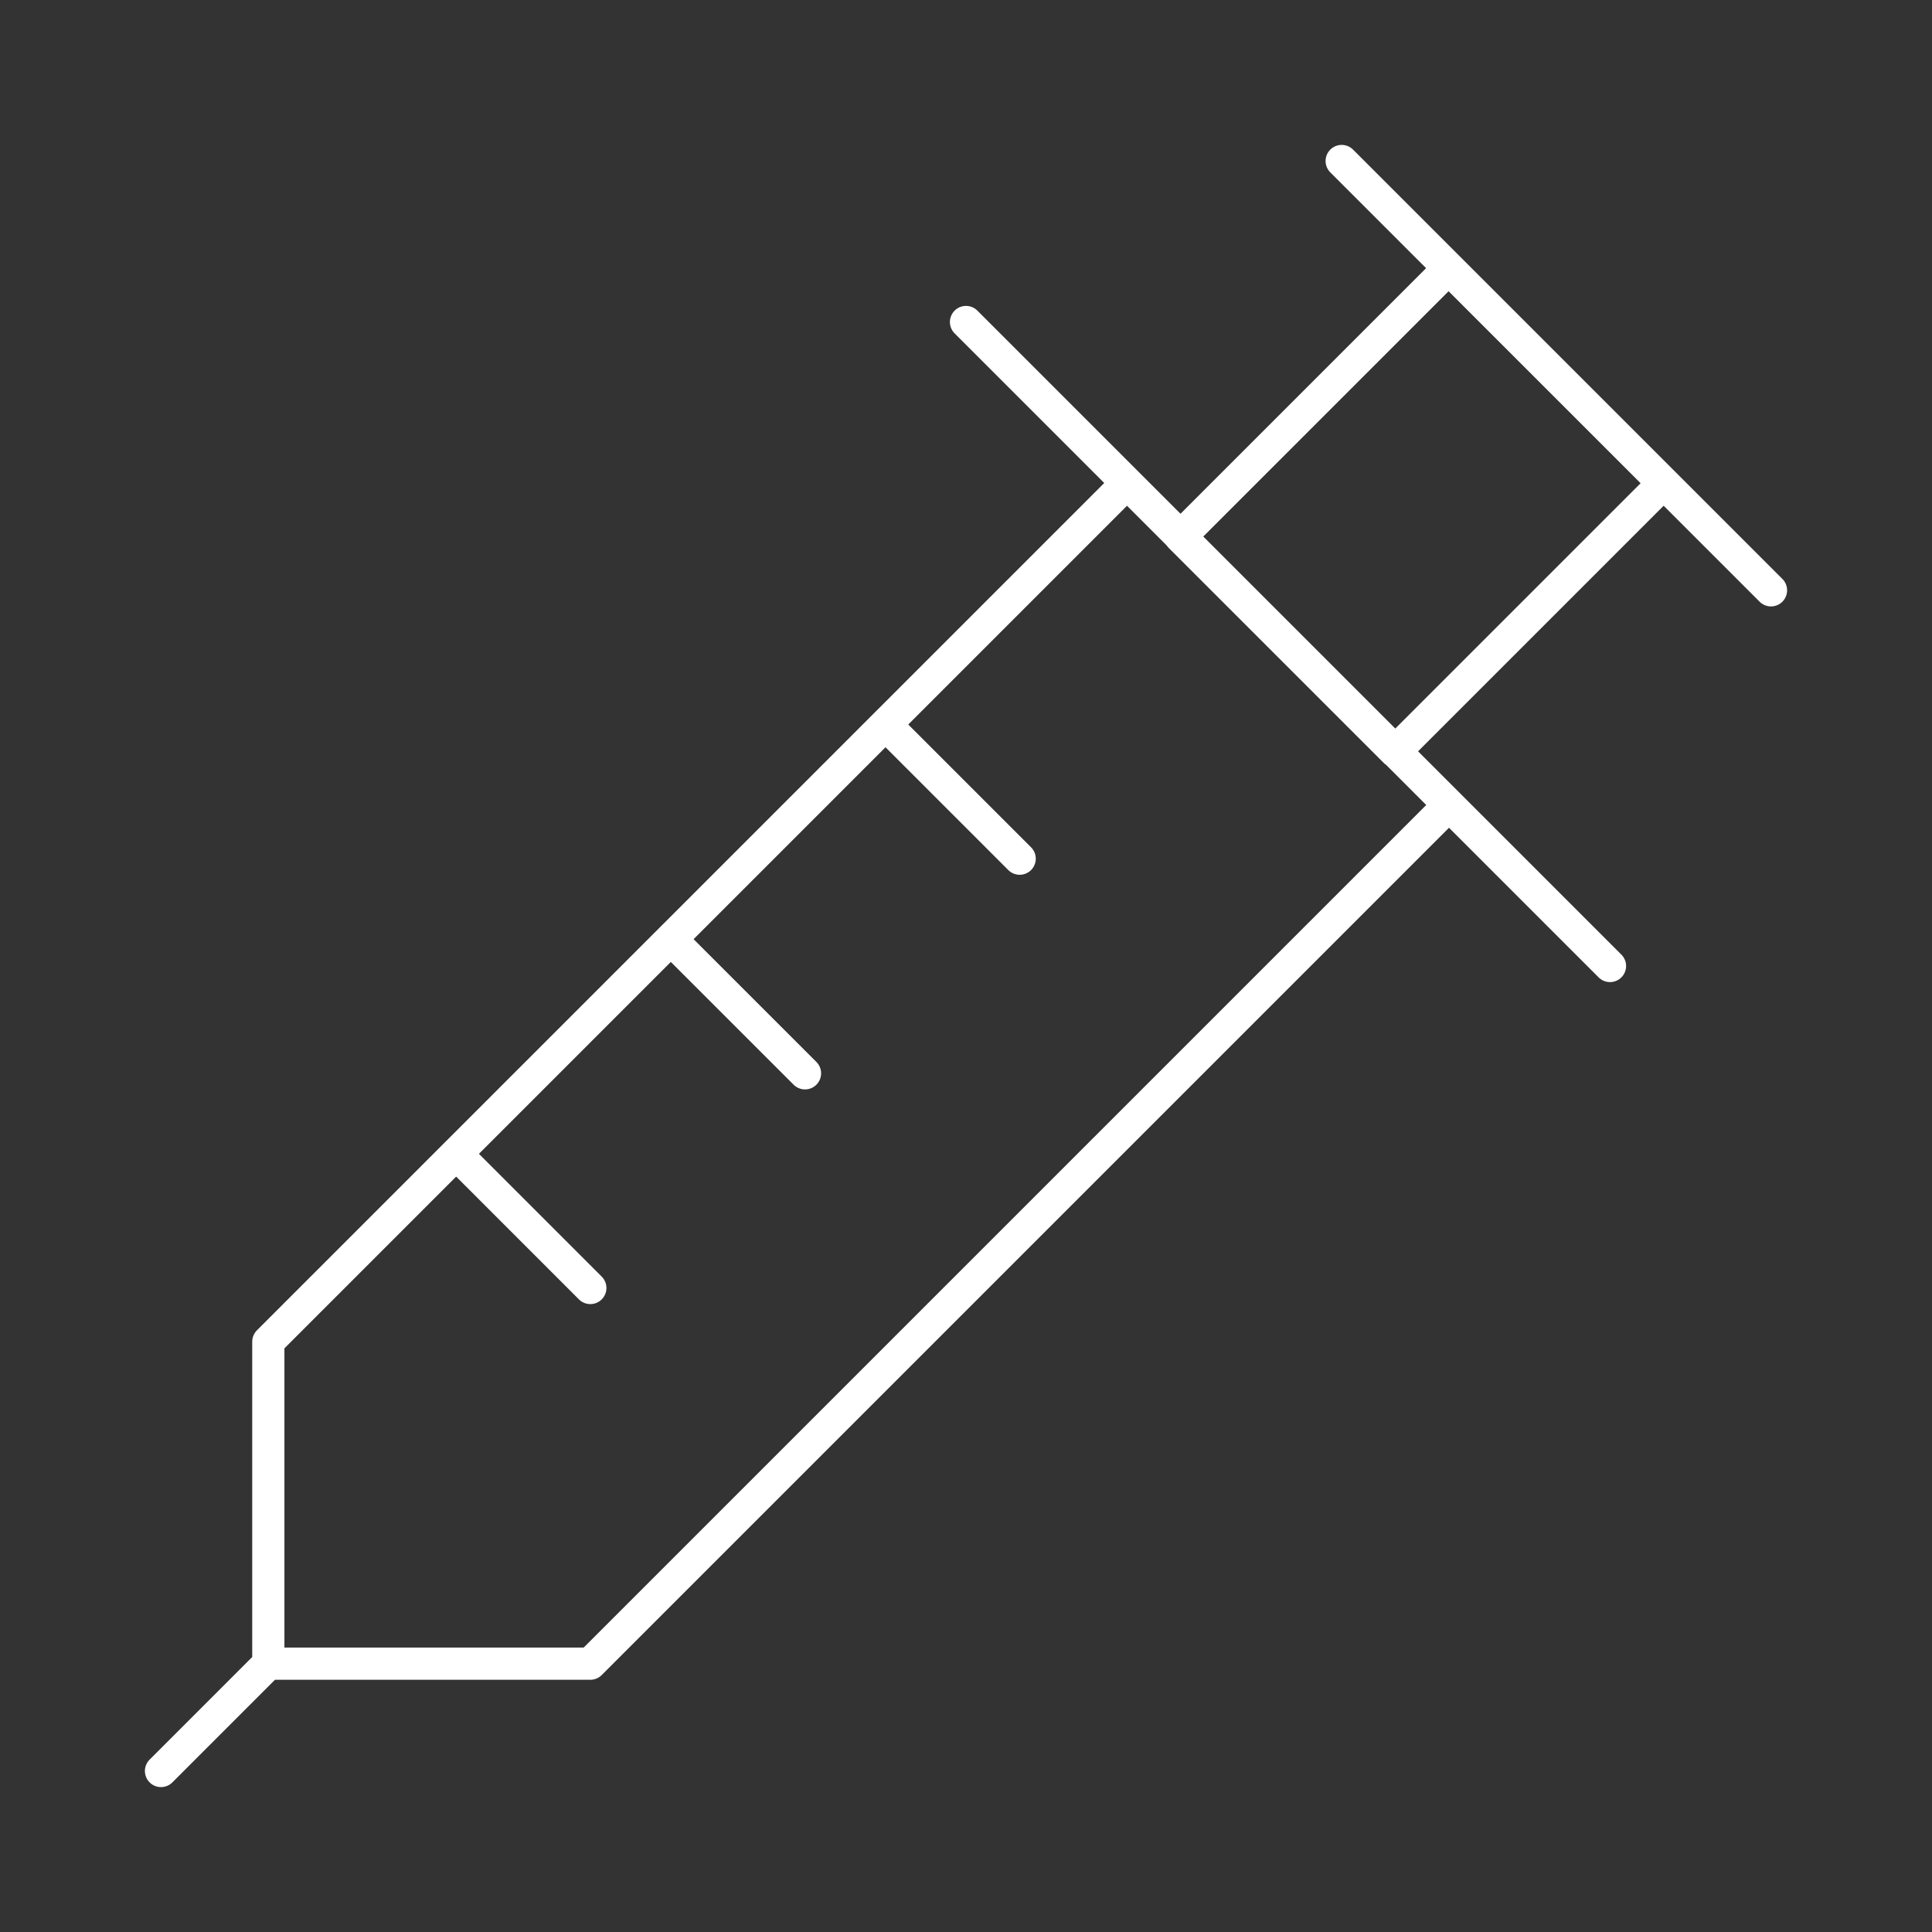 <svg width="60" height="60" viewBox="0 0 60 60" fill="none" xmlns="http://www.w3.org/2000/svg">
<rect x="0" y="0" width="60" height="60" fill="#333333" stroke="none"/>
<path d="M41.667 5L55 18.333M30 10L50 30M8.333 51.667H18.333L45 25L35 15L8.333 41.667V51.667ZM8.333 51.667L5 55M27.5 22.5L31.667 26.667M20.833 29.167L25 33.333M14.167 35.833L18.333 40M36.655 16.669L44.987 8.337L51.658 15.007L43.326 23.339L36.655 16.669Z" stroke="white" stroke-linecap="round" stroke-linejoin="round"/>
</svg>
